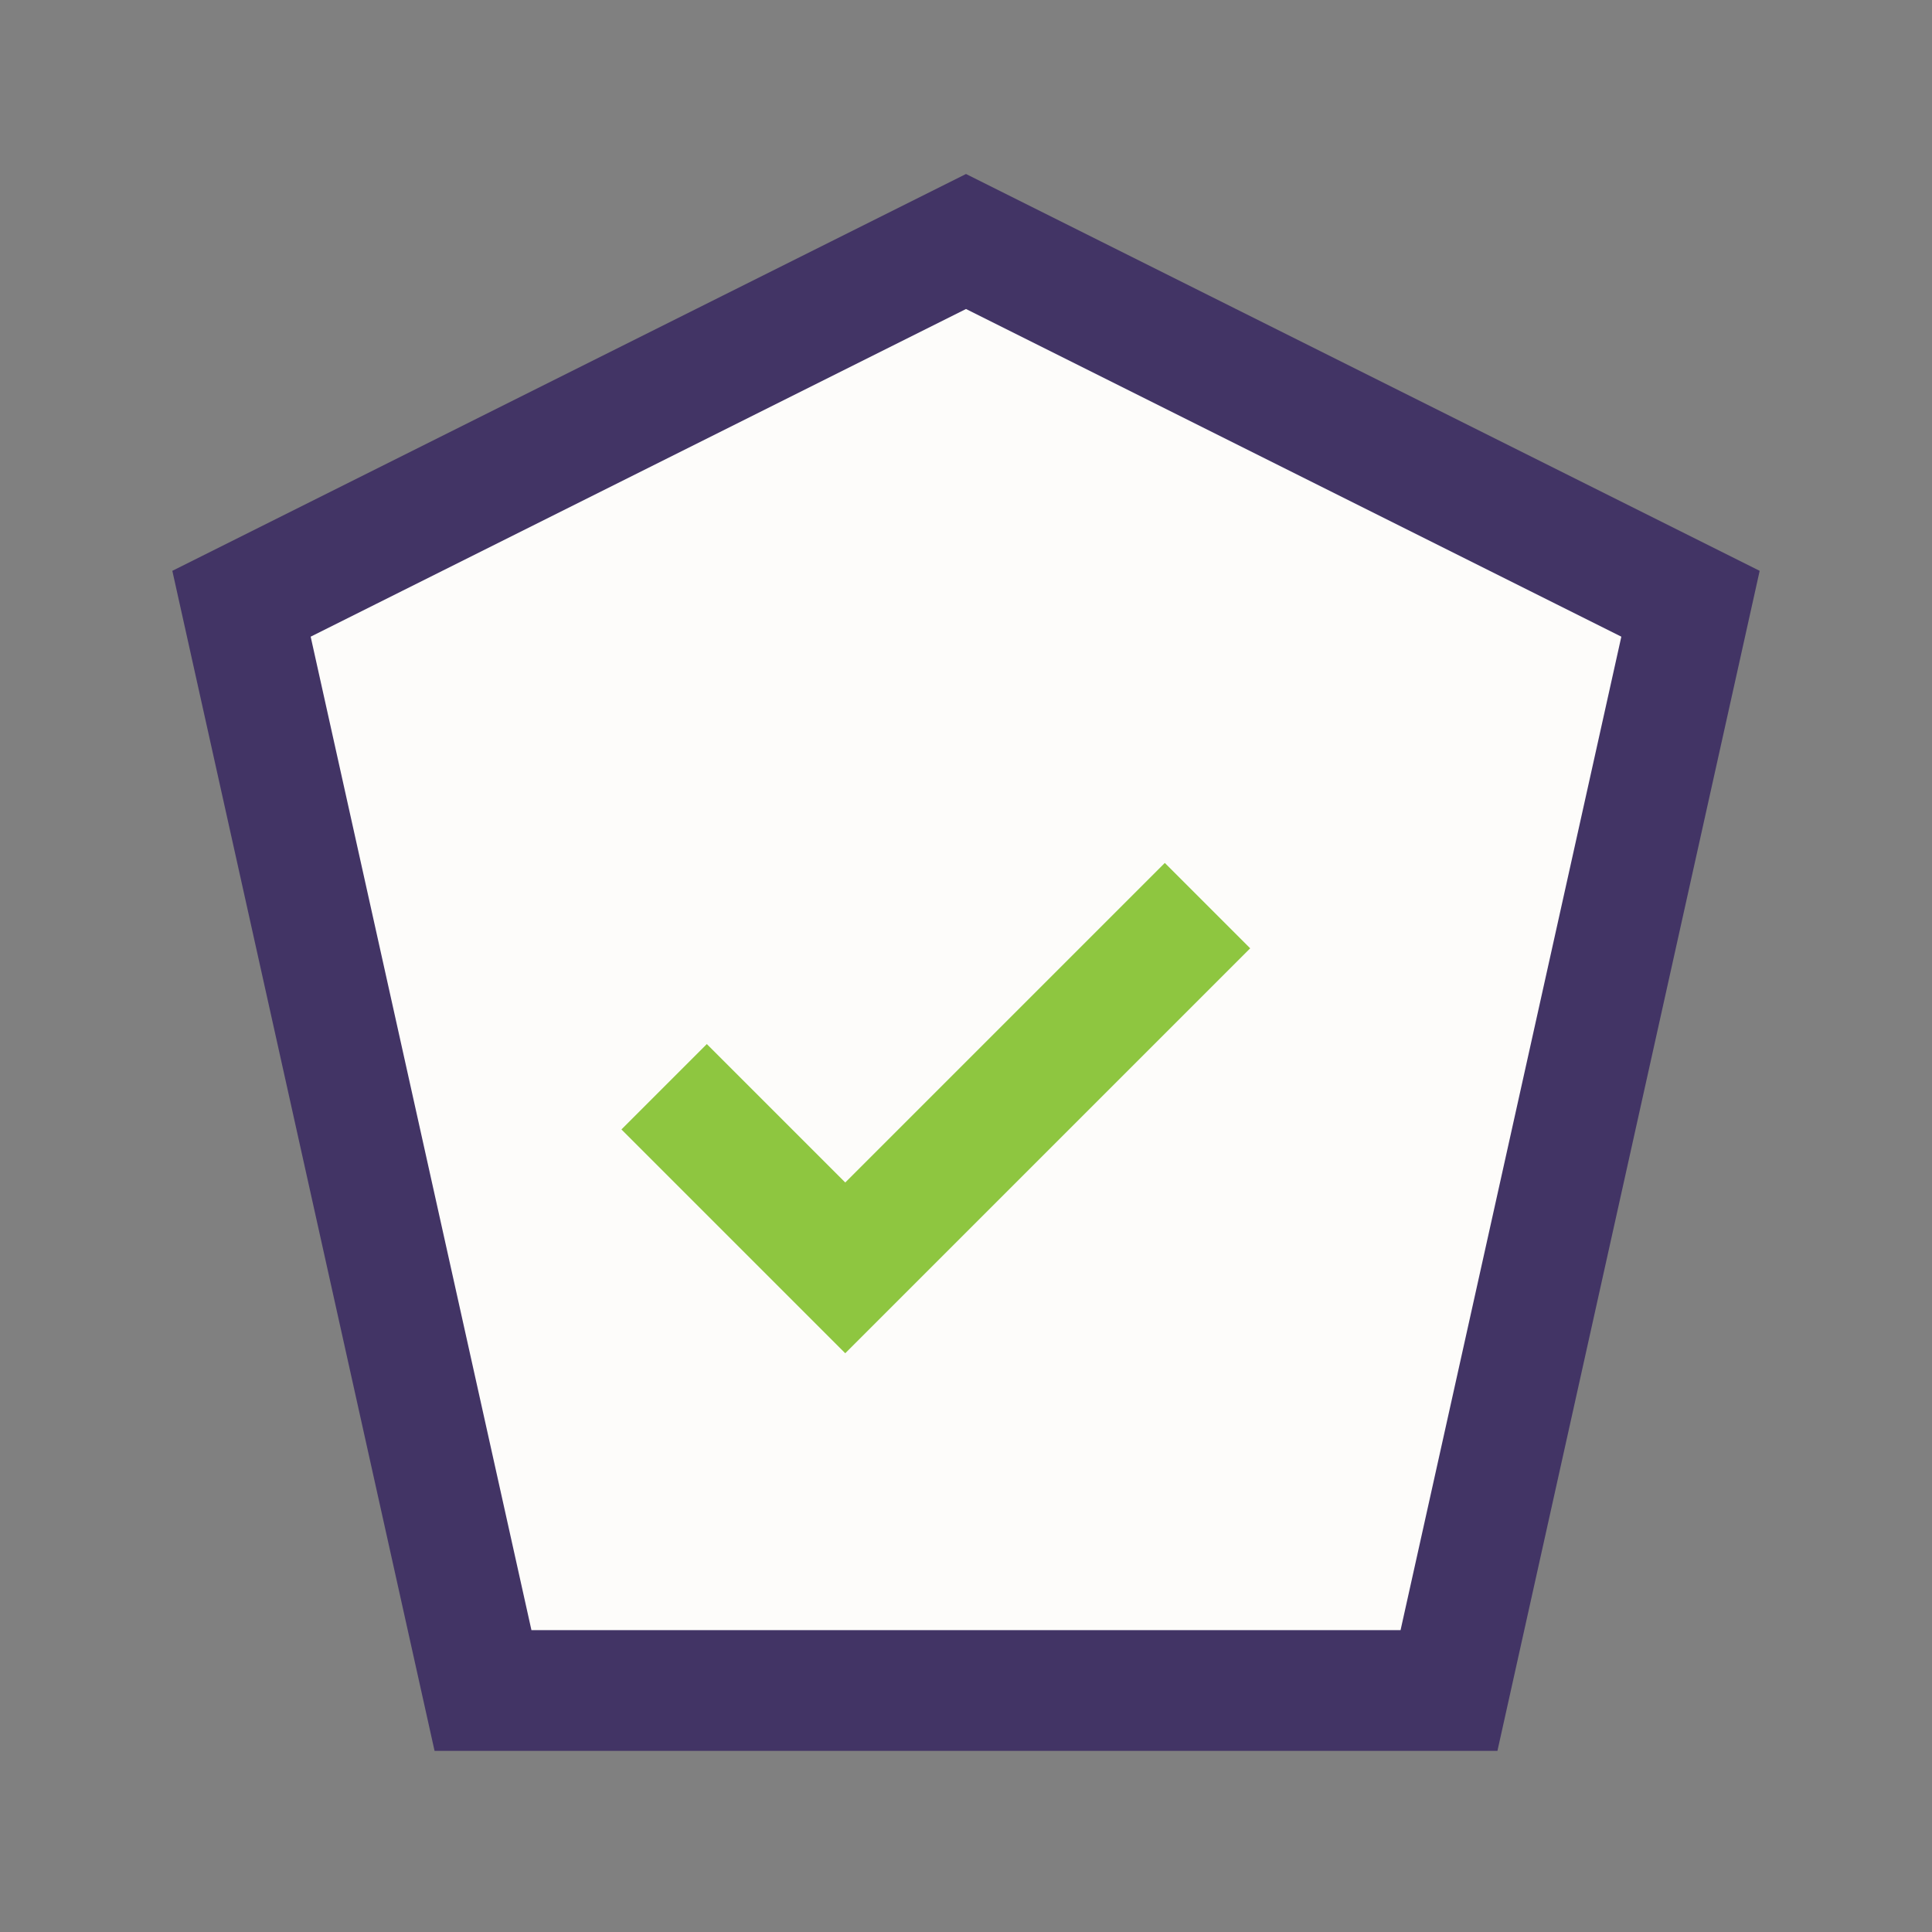 <?xml version="1.0" encoding="UTF-8"?>
<svg xmlns="http://www.w3.org/2000/svg" width="32" height="32" viewBox="0 0 32 32"><rect x="0" y="0" width="32" height="32" fill="#808080" stroke="none"/><polygon points="16,4 28,10 24,28 8,28 4,10" fill="#FDFCFA" stroke="#423465" stroke-width="2"/><path d="M11 18l3 3 6-6" stroke="#8EC640" stroke-width="2" fill="none"/></svg>